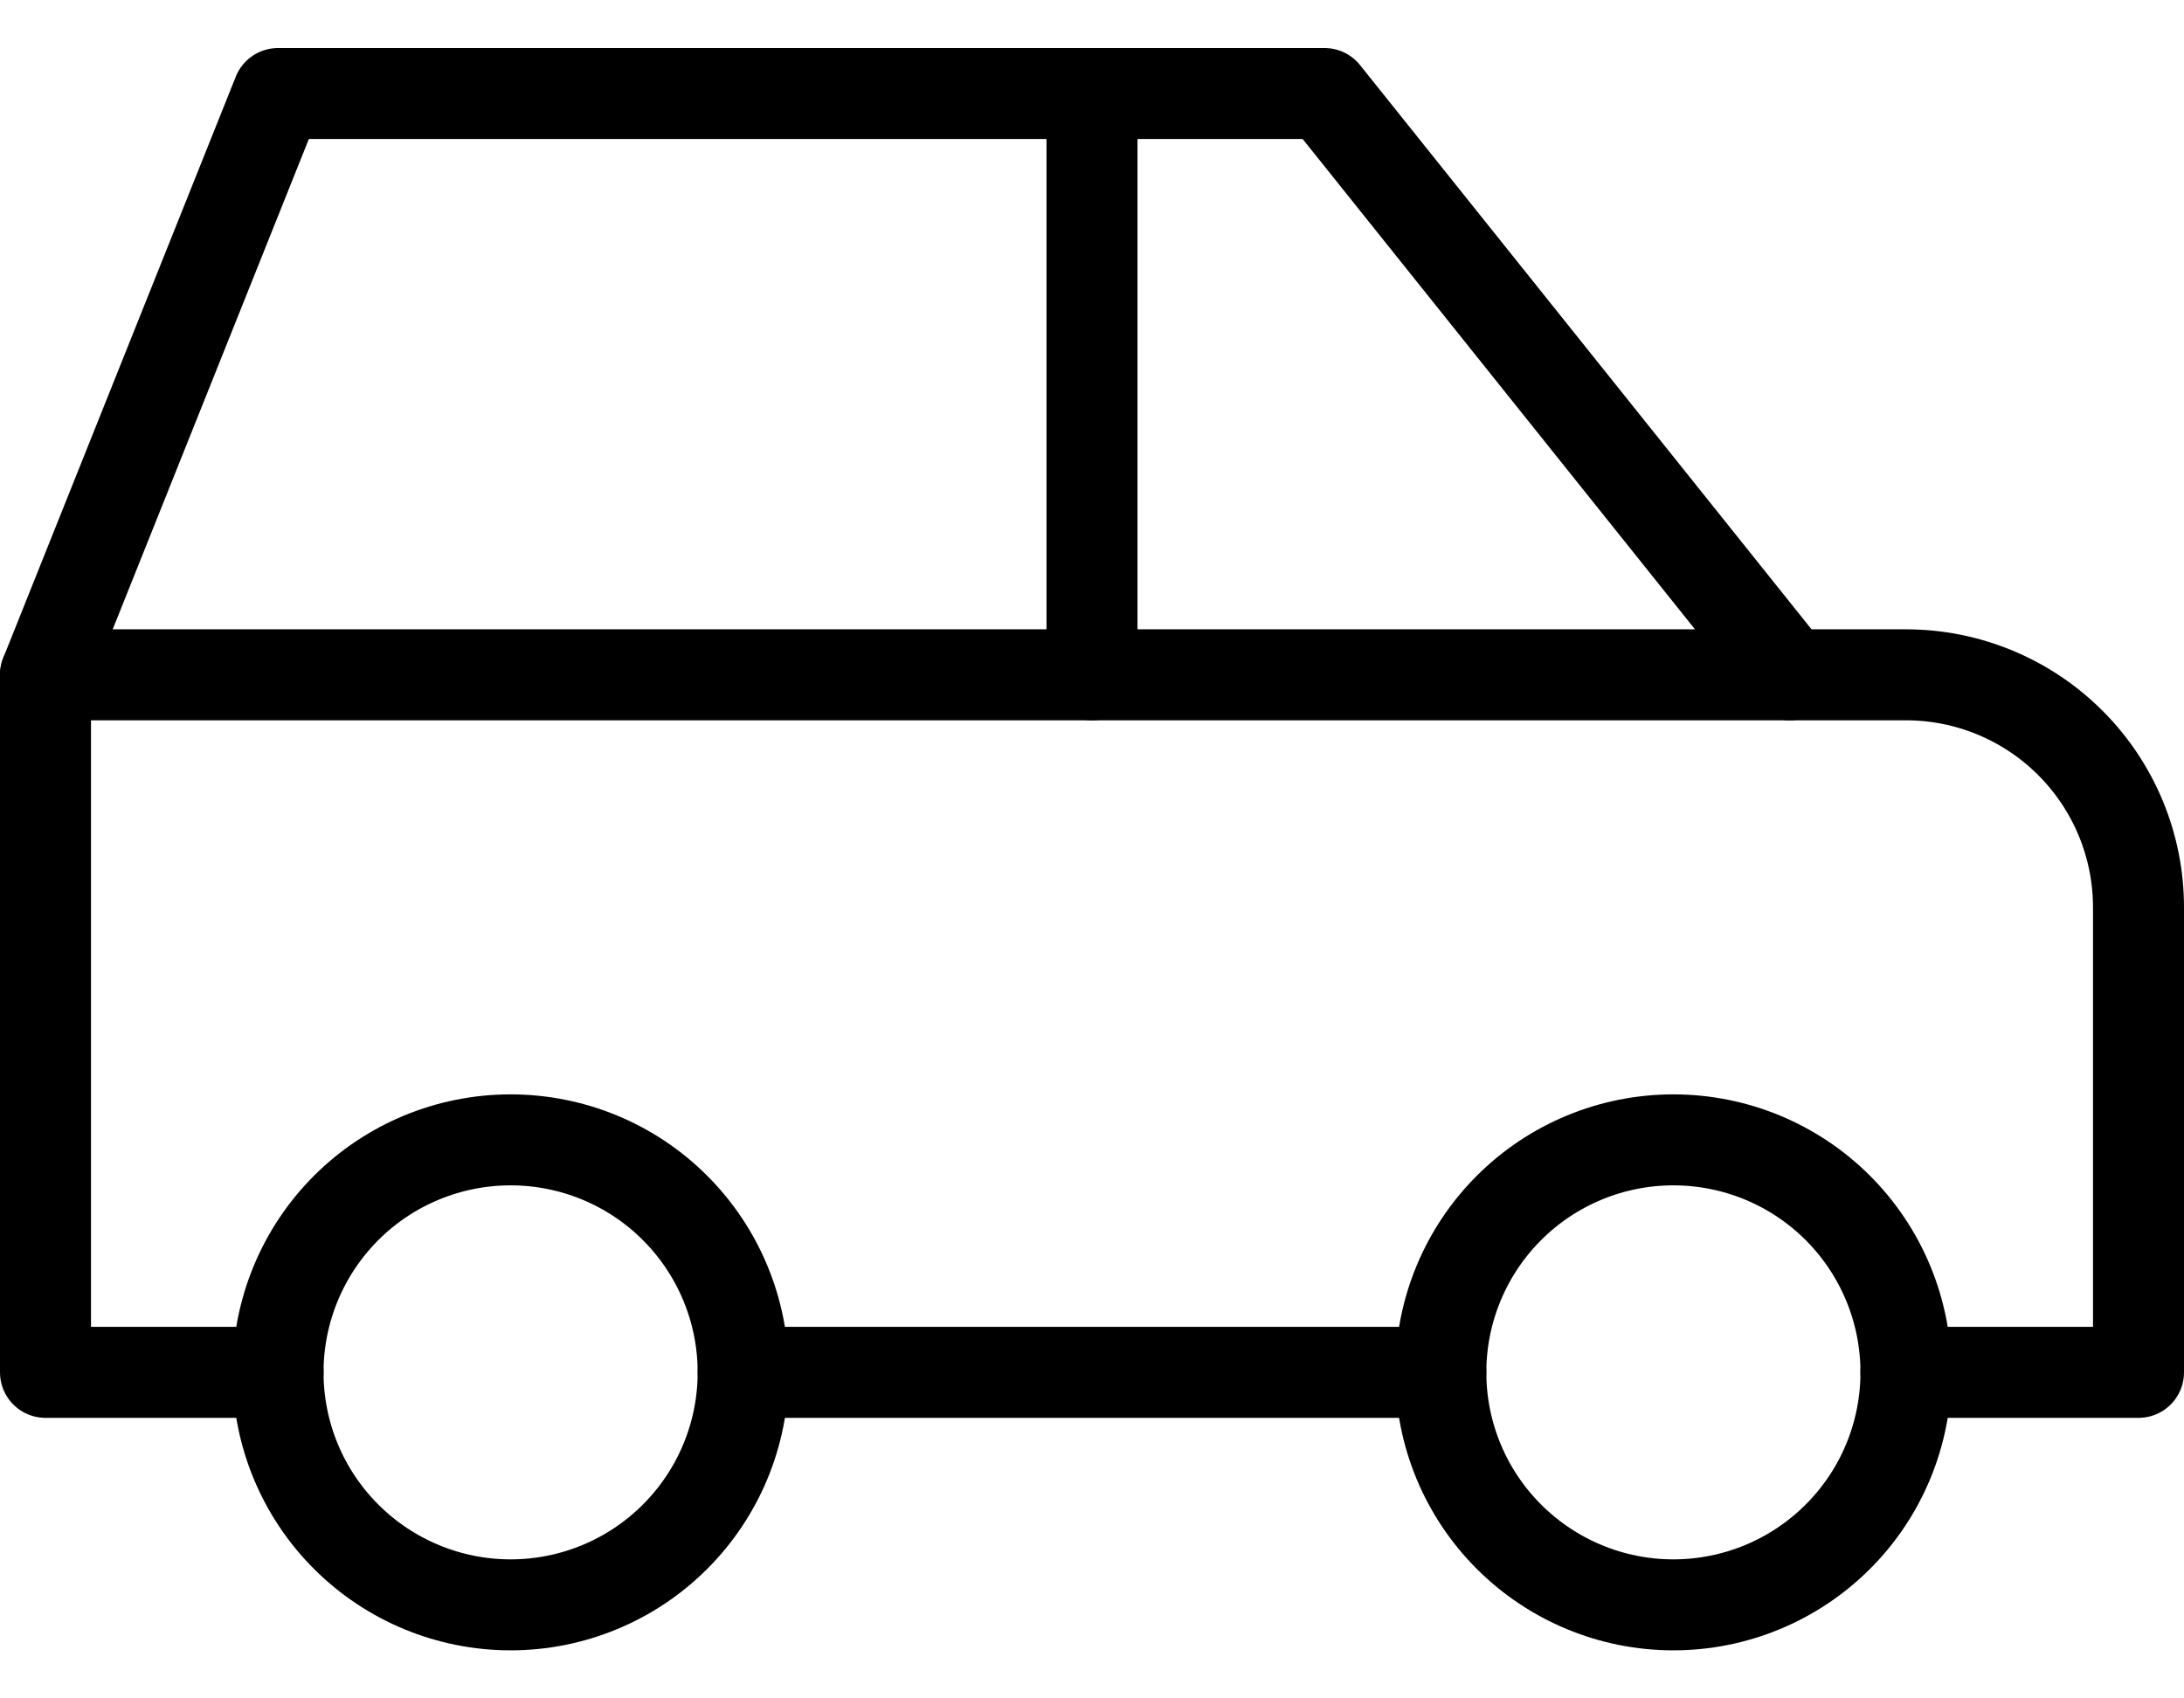 <svg width="36" height="28" viewBox="0 0 36 28" fill="none" xmlns="http://www.w3.org/2000/svg">
<g id="module-puzzle-3--code-puzzle-module-programming-plugin-piece">
<g id="Group 4770">
<path id="Vector" d="M8.417 26.458C9.433 26.458 10.409 26.054 11.127 25.335C11.846 24.617 12.25 23.642 12.25 22.625C12.25 21.608 11.846 20.633 11.127 19.914C10.409 19.195 9.433 18.792 8.417 18.792C7.4 18.792 6.425 19.195 5.706 19.914C4.987 20.633 4.583 21.608 4.583 22.625C4.583 23.642 4.987 24.617 5.706 25.335C6.425 26.054 7.4 26.458 8.417 26.458Z" stroke="black" stroke-width="1.5" stroke-linecap="round" stroke-linejoin="round"/>
<path id="Vector_2" d="M27.583 26.458C28.6 26.458 29.575 26.054 30.294 25.335C31.013 24.617 31.417 23.642 31.417 22.625C31.417 21.608 31.013 20.633 30.294 19.914C29.575 19.195 28.6 18.792 27.583 18.792C26.567 18.792 25.592 19.195 24.873 19.914C24.154 20.633 23.75 21.608 23.75 22.625C23.75 23.642 24.154 24.617 24.873 25.335C25.592 26.054 26.567 26.458 27.583 26.458Z" stroke="black" stroke-width="1.5" stroke-linecap="round" stroke-linejoin="round"/>
<path id="Vector_3" d="M18 11.125V1.542" stroke="black" stroke-width="1.5" stroke-linecap="round" stroke-linejoin="round"/>
<path id="Vector_4" d="M4.583 22.625H0.75V11.125L4.583 1.542H21.833L29.5 11.125H31.417C32.433 11.125 33.408 11.529 34.127 12.248C34.846 12.967 35.25 13.942 35.25 14.958V22.625H31.417" stroke="black" stroke-width="1.5" stroke-linecap="round" stroke-linejoin="round"/>
<path id="Vector_5" d="M23.75 22.625H12.25" stroke="black" stroke-width="1.5" stroke-linecap="round" stroke-linejoin="round"/>
<path id="Vector_6" d="M0.75 11.125H29.5" stroke="black" stroke-width="1.5" stroke-linecap="round" stroke-linejoin="round"/>
</g>
</g>
</svg>
